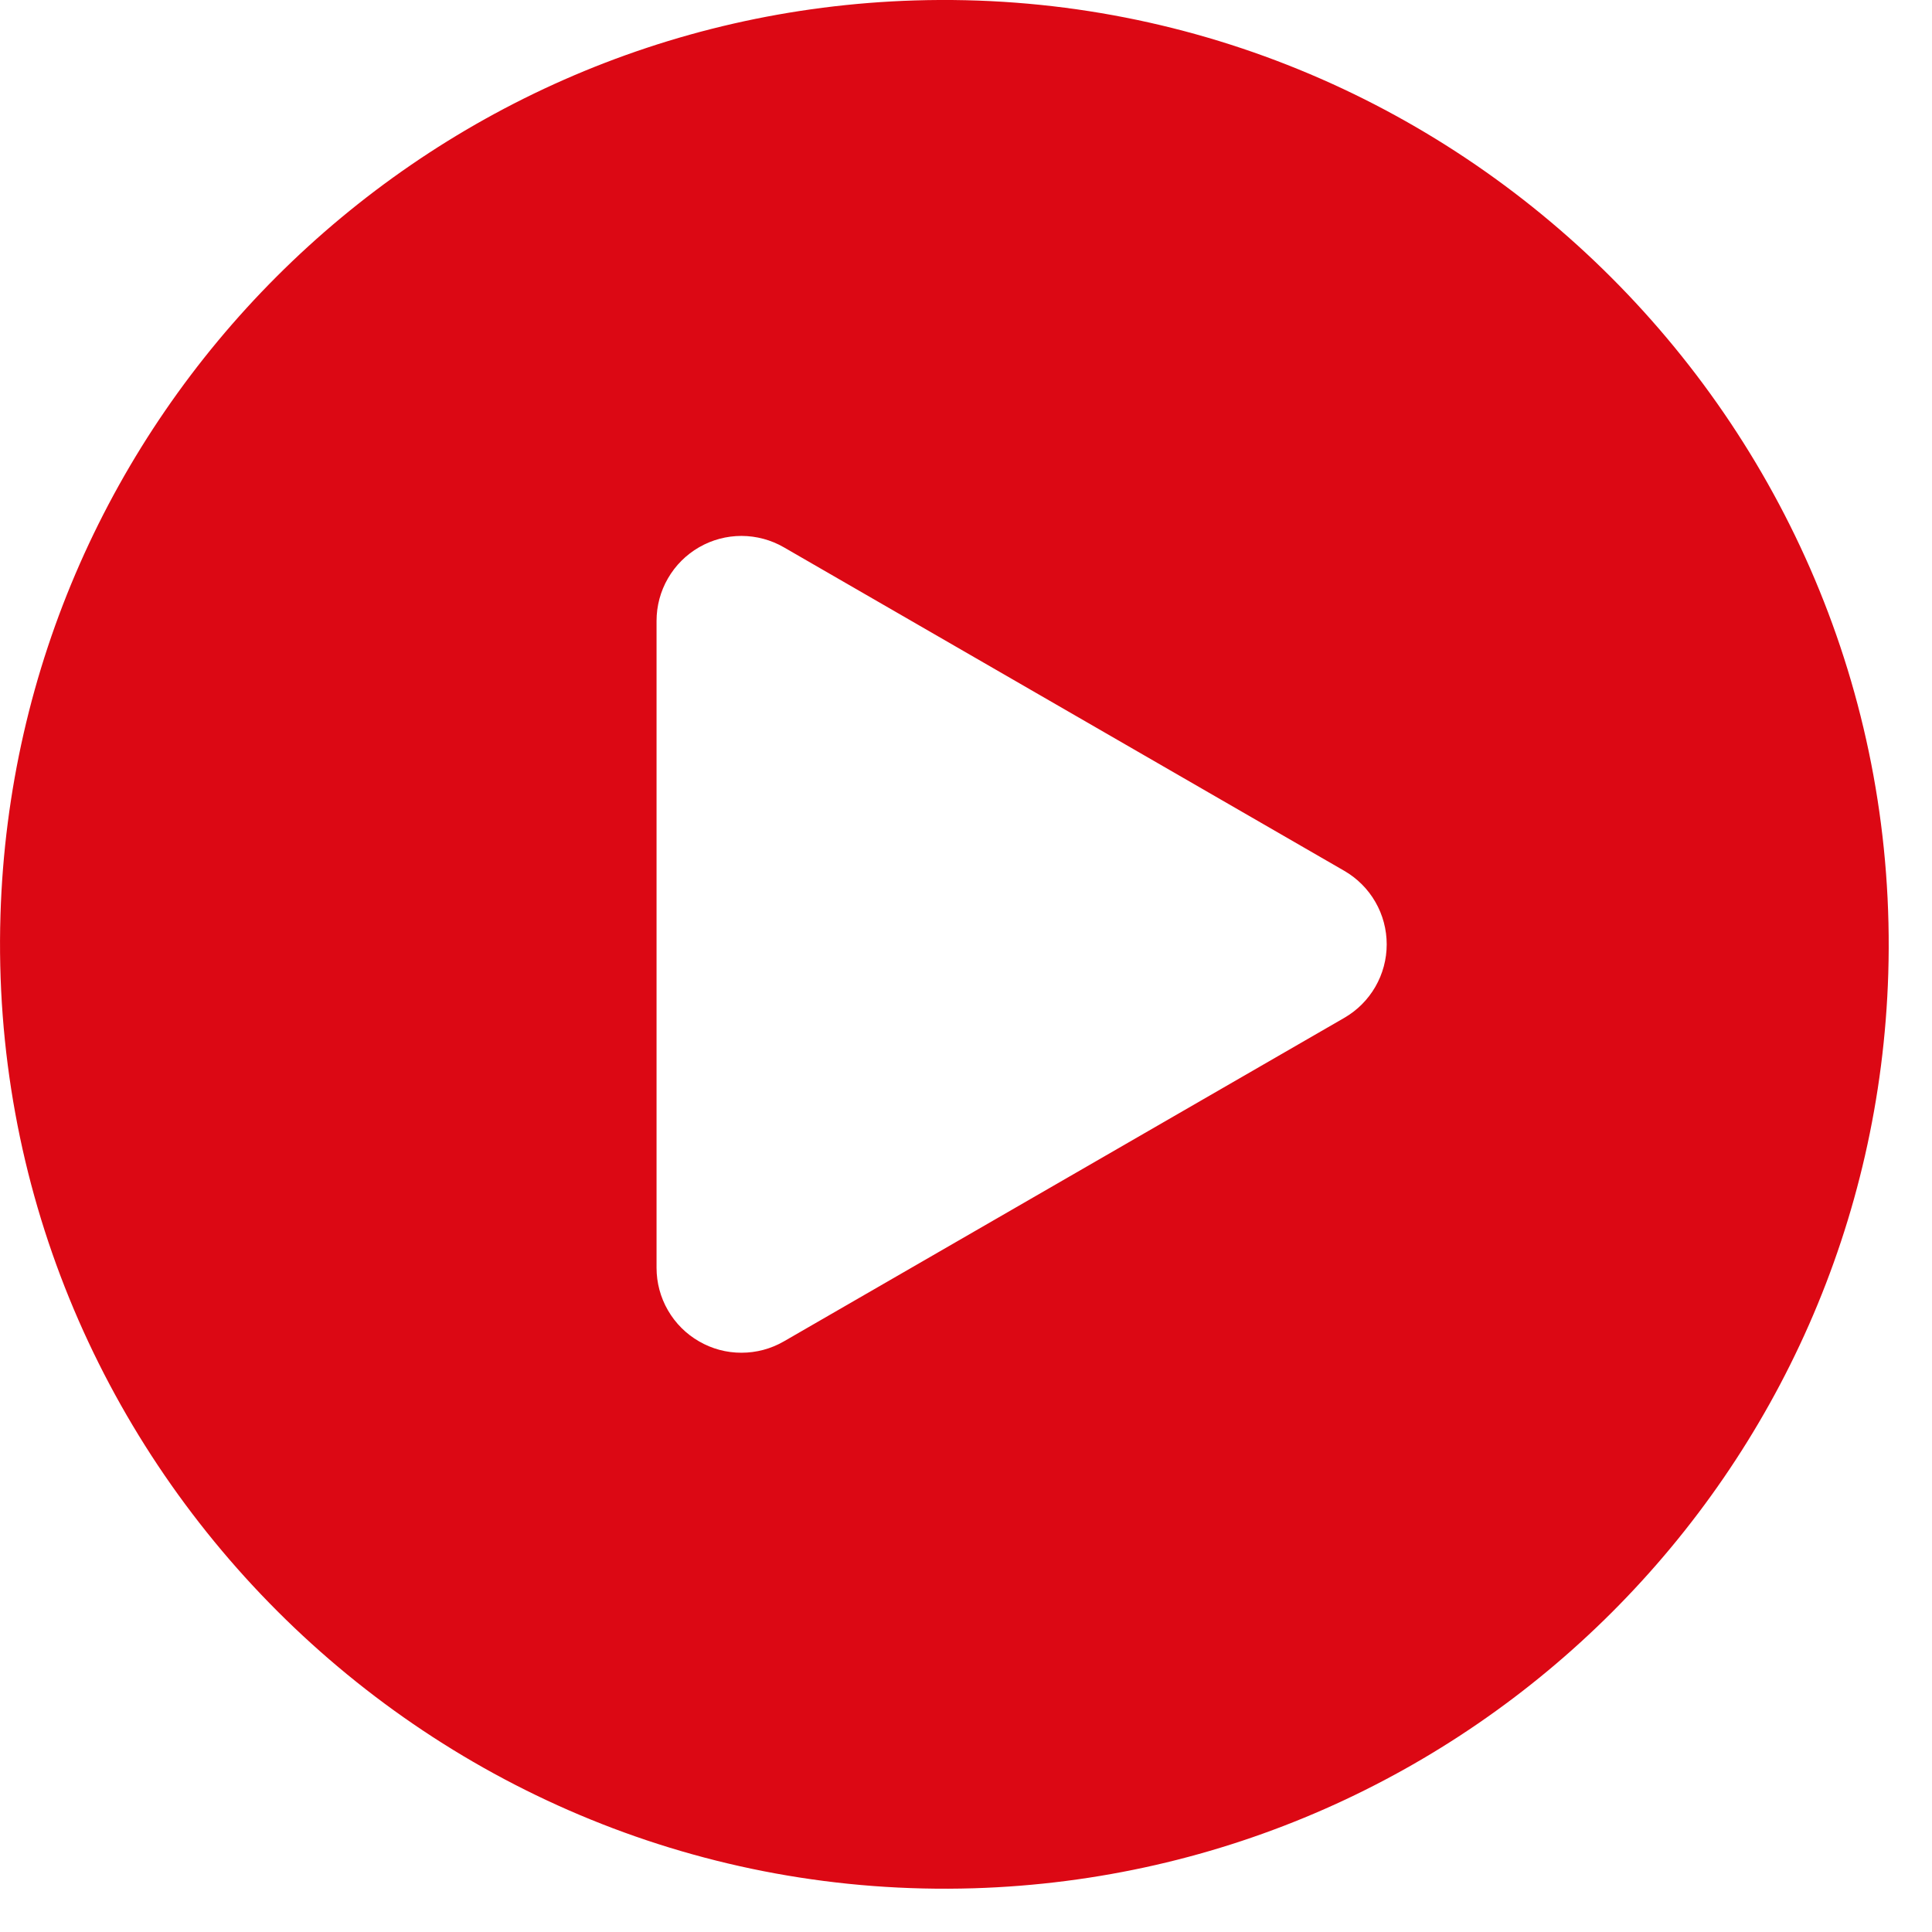 <svg width="41" height="41" viewBox="0 0 41 41" fill="none" xmlns="http://www.w3.org/2000/svg">
<path d="M19.419 0.009C8.845 0.332 0.332 8.845 0.01 19.418C-0.343 30.929 9.152 40.422 20.663 40.072C31.237 39.749 39.749 31.236 40.072 20.663C40.423 9.152 30.929 -0.341 19.419 0.009ZM13.933 26.905V13.176C13.933 12.859 14.016 12.548 14.175 12.274C14.333 12 14.56 11.773 14.835 11.614C15.109 11.456 15.419 11.373 15.736 11.373C16.052 11.374 16.363 11.457 16.637 11.616L28.527 18.48C28.801 18.638 29.029 18.866 29.187 19.14C29.345 19.413 29.428 19.724 29.428 20.041C29.428 20.357 29.345 20.667 29.187 20.941C29.029 21.215 28.801 21.443 28.527 21.601L16.637 28.465C16.363 28.624 16.052 28.707 15.736 28.707C15.419 28.708 15.109 28.625 14.835 28.466C14.56 28.308 14.333 28.081 14.175 27.807C14.016 27.533 13.933 27.222 13.933 26.905Z" fill="#DC0814"/>
</svg>
